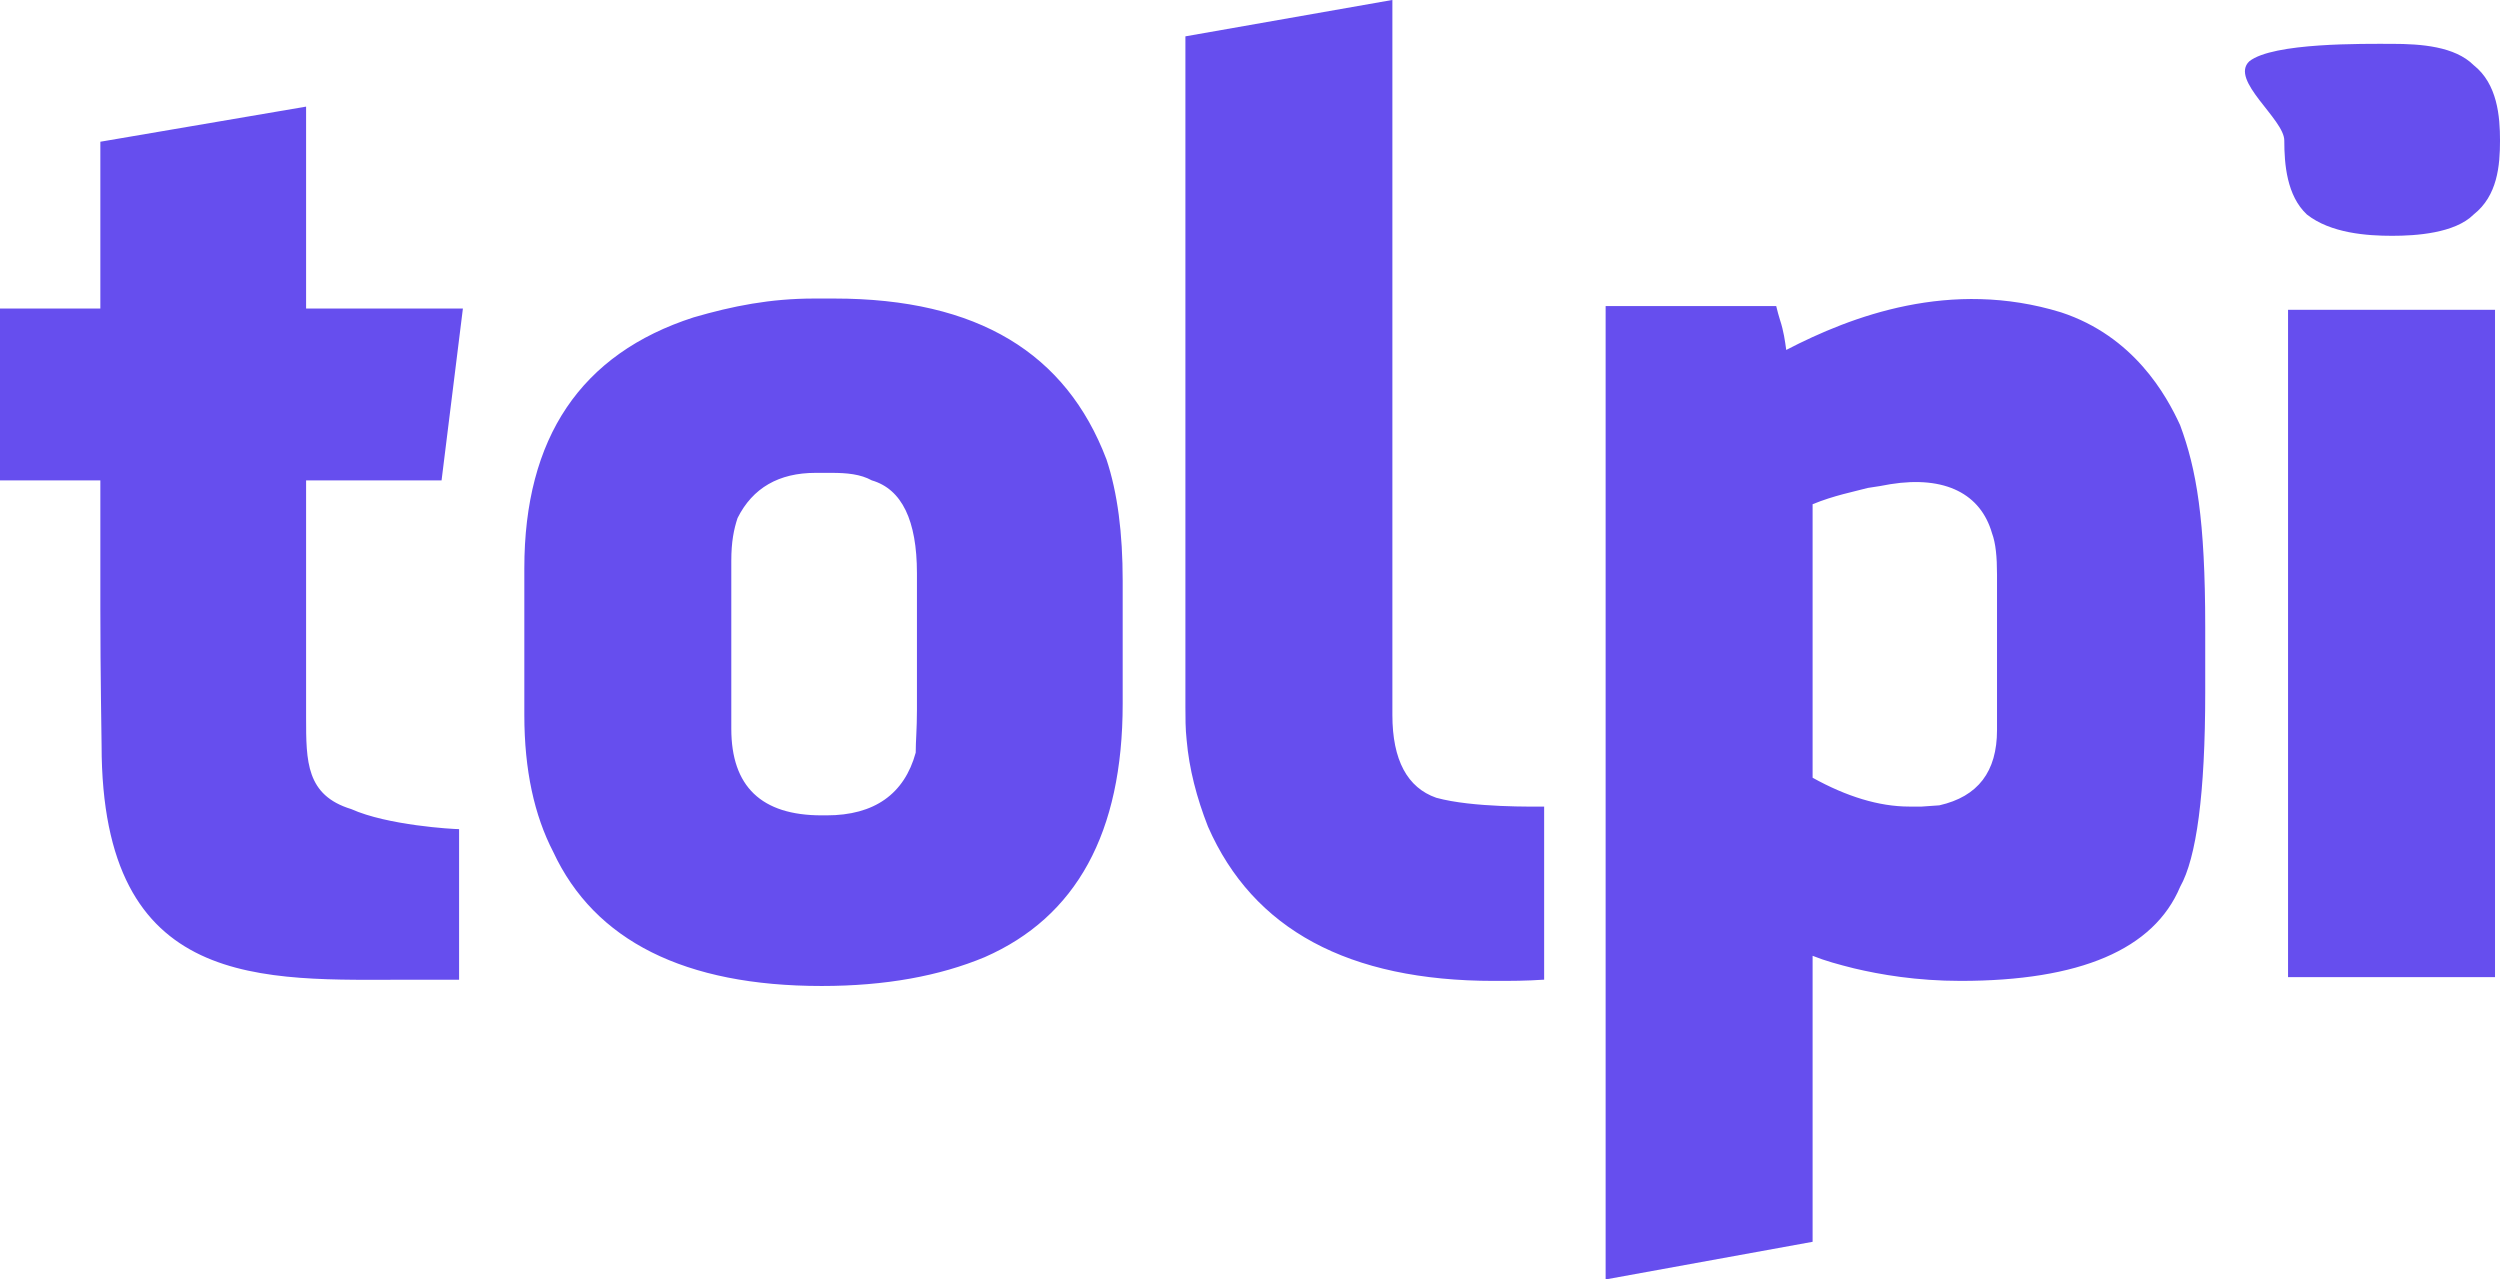 <?xml version="1.0" encoding="UTF-8" standalone="no"?>
<!-- Created with Inkscape (http://www.inkscape.org/) -->

<svg
   width="50.622mm"
   height="25.908mm"
   viewBox="0 0 50.622 25.908"
   version="1.1"
   id="svg1"
   xmlns="http://www.w3.org/2000/svg"
   xmlns:svg="http://www.w3.org/2000/svg">
  <defs
     id="defs1" />
  <g
     id="layer1"
     transform="translate(-61.647,-109.136)">
    <path
       style="font-size:96px;font-family:'Facebook Letter Faces';-inkscape-font-specification:'Facebook Letter Faces, Normal';white-space:pre;stroke-width:0.265"
       fill="#664EEE"
       d="m 70.943,125.925 c -0.127,0 -1.448,-0.076 -2.184,-0.406 -0.914,-0.279 -0.914,-0.965 -0.914,-1.854 v -4.801 3.861 -3.861 h 2.743 l 0.432,-3.48 h -3.175 v -4.089 l -4.166,0.711 v 3.378 h -2.032 v 3.48 h 2.032 v 2.591 c 0,1.321 0.025,2.692 0.025,2.769 0,5.004 3.277,4.75 6.248,4.75 h 0.991 z m 13.106,-7.493 c -0.813,-2.134 -2.591,-3.251 -5.512,-3.251 h -0.406 c -0.889,0 -1.651,0.152 -2.438,0.381 -2.286,0.737 -3.429,2.438 -3.429,5.08 v 2.972 c 0,1.118 0.203,2.032 0.584,2.769 0.838,1.803 2.667,2.718 5.436,2.718 1.295,0 2.388,-0.203 3.302,-0.584 1.854,-0.813 2.794,-2.515 2.794,-5.131 v -2.489 c 0,-0.965 -0.102,-1.778 -0.33,-2.464 z m -3.835,2.311 v 2.769 c 0,0.381 -0.025,0.635 -0.025,0.864 -0.229,0.838 -0.838,1.27 -1.803,1.27 h -0.102 c -1.219,0 -1.829,-0.584 -1.829,-1.753 v -3.404 c 0,-0.381 0.051,-0.635 0.127,-0.864 0.305,-0.61 0.838,-0.914 1.575,-0.914 h 0.33 c 0.305,0 0.584,0.025 0.813,0.152 0.61,0.178 0.914,0.813 0.914,1.88 z m 9.627,-11.608 -4.191,0.737 v 13.411 0.178 c 0,0.203 0,0.432 0.025,0.66 0.051,0.584 0.203,1.168 0.432,1.753 0.914,2.083 2.845,3.124 5.791,3.124 0.381,0 0.635,0 1.016,-0.025 v -3.505 c -0.178,0 -1.448,0.025 -2.184,-0.178 -0.584,-0.203 -0.889,-0.762 -0.889,-1.676 v -0.508 z m 4.318,6.502 v 2.896 16.51 l 4.191,-0.762 v -5.334 -0.457 c 0.254,0.102 0.533,0.178 0.838,0.254 0.533,0.127 1.27,0.254 2.159,0.254 2.413,0 3.912,-0.635 4.445,-1.905 0.33,-0.584 0.508,-1.88 0.508,-3.937 v -1.321 c 0,-2.184 -0.178,-3.2 -0.508,-4.089 -0.279,-0.61 -0.94,-1.803 -2.413,-2.286 -2.235,-0.686 -4.242,0.076 -5.563,0.762 -0.025,-0.178 -0.051,-0.381 -0.127,-0.61 -0.025,-0.076 -0.051,-0.178 -0.076,-0.279 h -3.454 z m 4.191,9.246 v -5.537 c 0.432,-0.178 0.838,-0.254 1.118,-0.33 0.178,-0.025 0.33,-0.051 0.457,-0.076 1.118,-0.178 1.829,0.203 2.057,0.991 0.076,0.203 0.102,0.483 0.102,0.838 v 3.15 c 0,0.838 -0.381,1.346 -1.168,1.524 l -0.356,0.025 h -0.254 c -0.61,0 -1.27,-0.203 -1.956,-0.584 z m 13.386,-14.427 c -0.381,-0.381 -1.067,-0.432 -1.651,-0.432 -0.584,0 -2.41,-0.028 -2.892,0.353 -0.406,0.381 0.708,1.171 0.708,1.603 0,0.483 0.051,1.118 0.457,1.499 0.483,0.381 1.219,0.432 1.727,0.432 0.483,0 1.27,-0.051 1.651,-0.432 0.483,-0.381 0.533,-0.991 0.533,-1.499 0,-0.483 -0.051,-1.143 -0.533,-1.524 z m -3.759,4.953 h 4.191 v 13.513 h -4.191 z"
       id="text2"
       aria-label="tolpi" />
  </g>
</svg>
